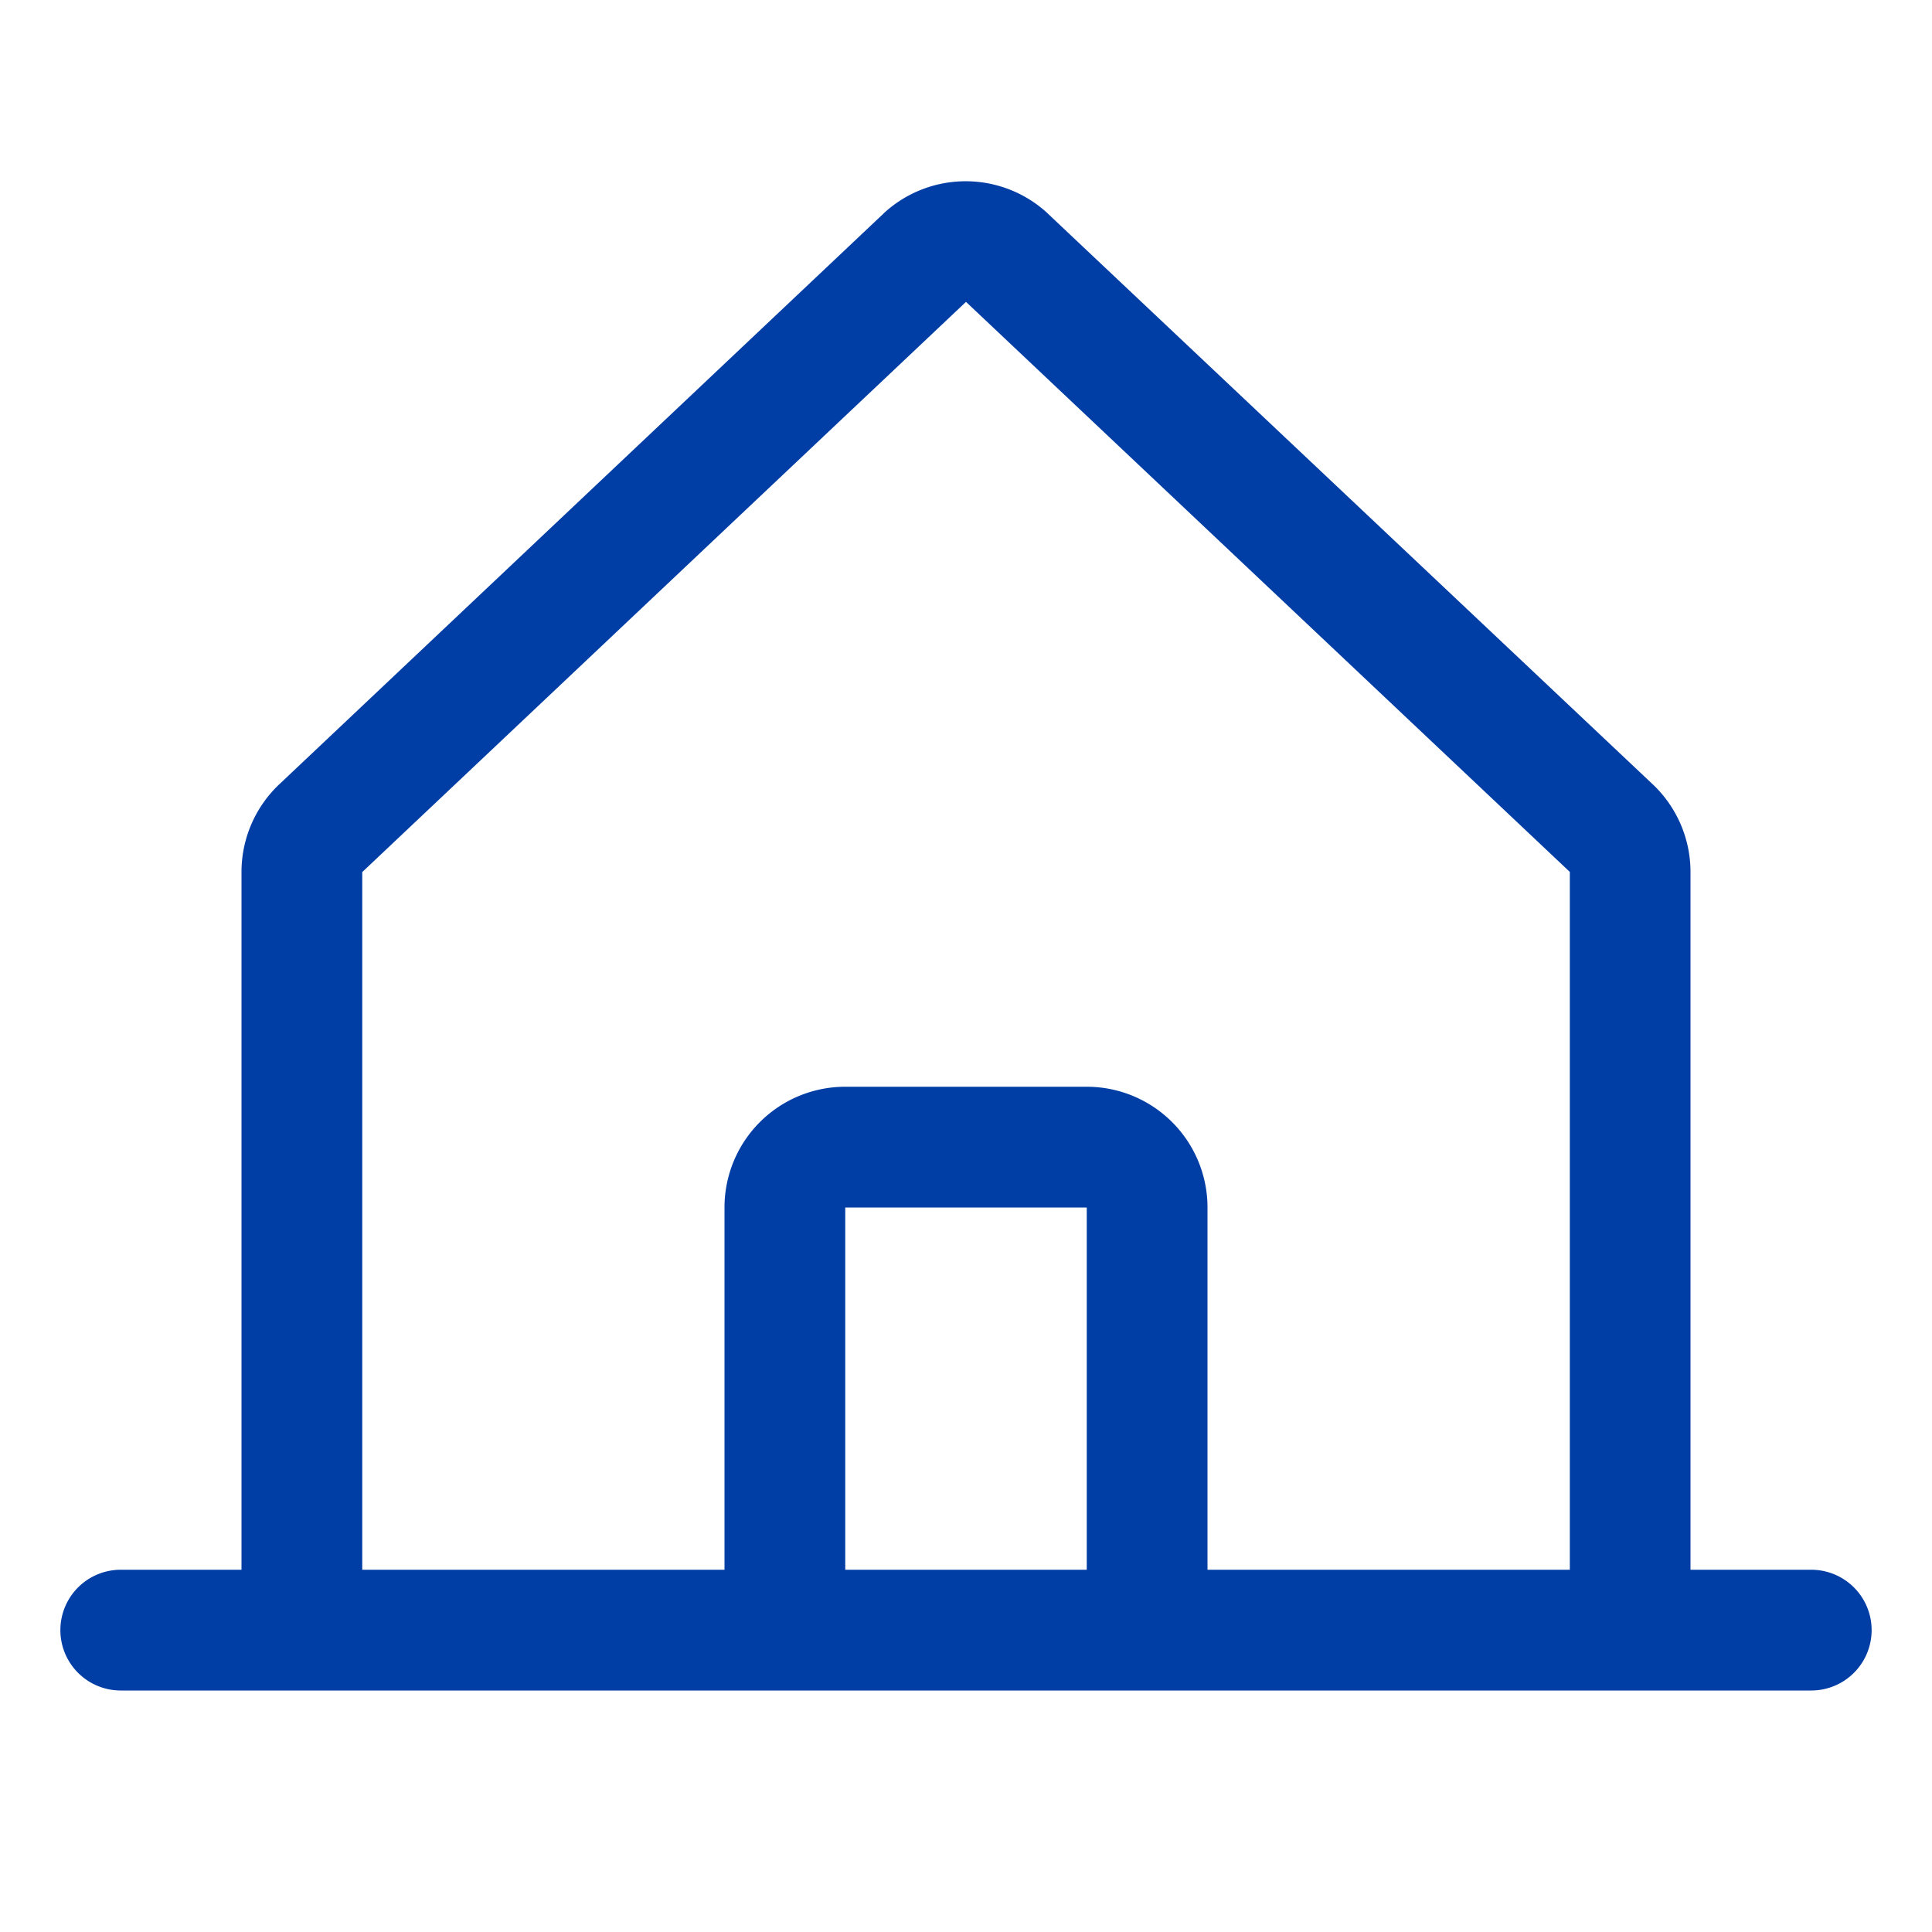 <svg xmlns="http://www.w3.org/2000/svg" width="56" height="56" fill="#003da5" viewBox="0 0 256 256"><path d="M240,208H224V115.55a16,16,0,0,0-5.17-11.78l-80-75.48a1.14,1.14,0,0,1-.11-.11,16,16,0,0,0-21.53,0l-.11.11L37.17,103.77A16,16,0,0,0,32,115.55V208H16a8,8,0,0,0,0,16H240a8,8,0,0,0,0-16ZM48,115.55l.11-.1L128,40l79.9,75.43.11.1V208H160V160a16,16,0,0,0-16-16H112a16,16,0,0,0-16,16v48H48ZM144,208H112V160h32Z"></path></svg>